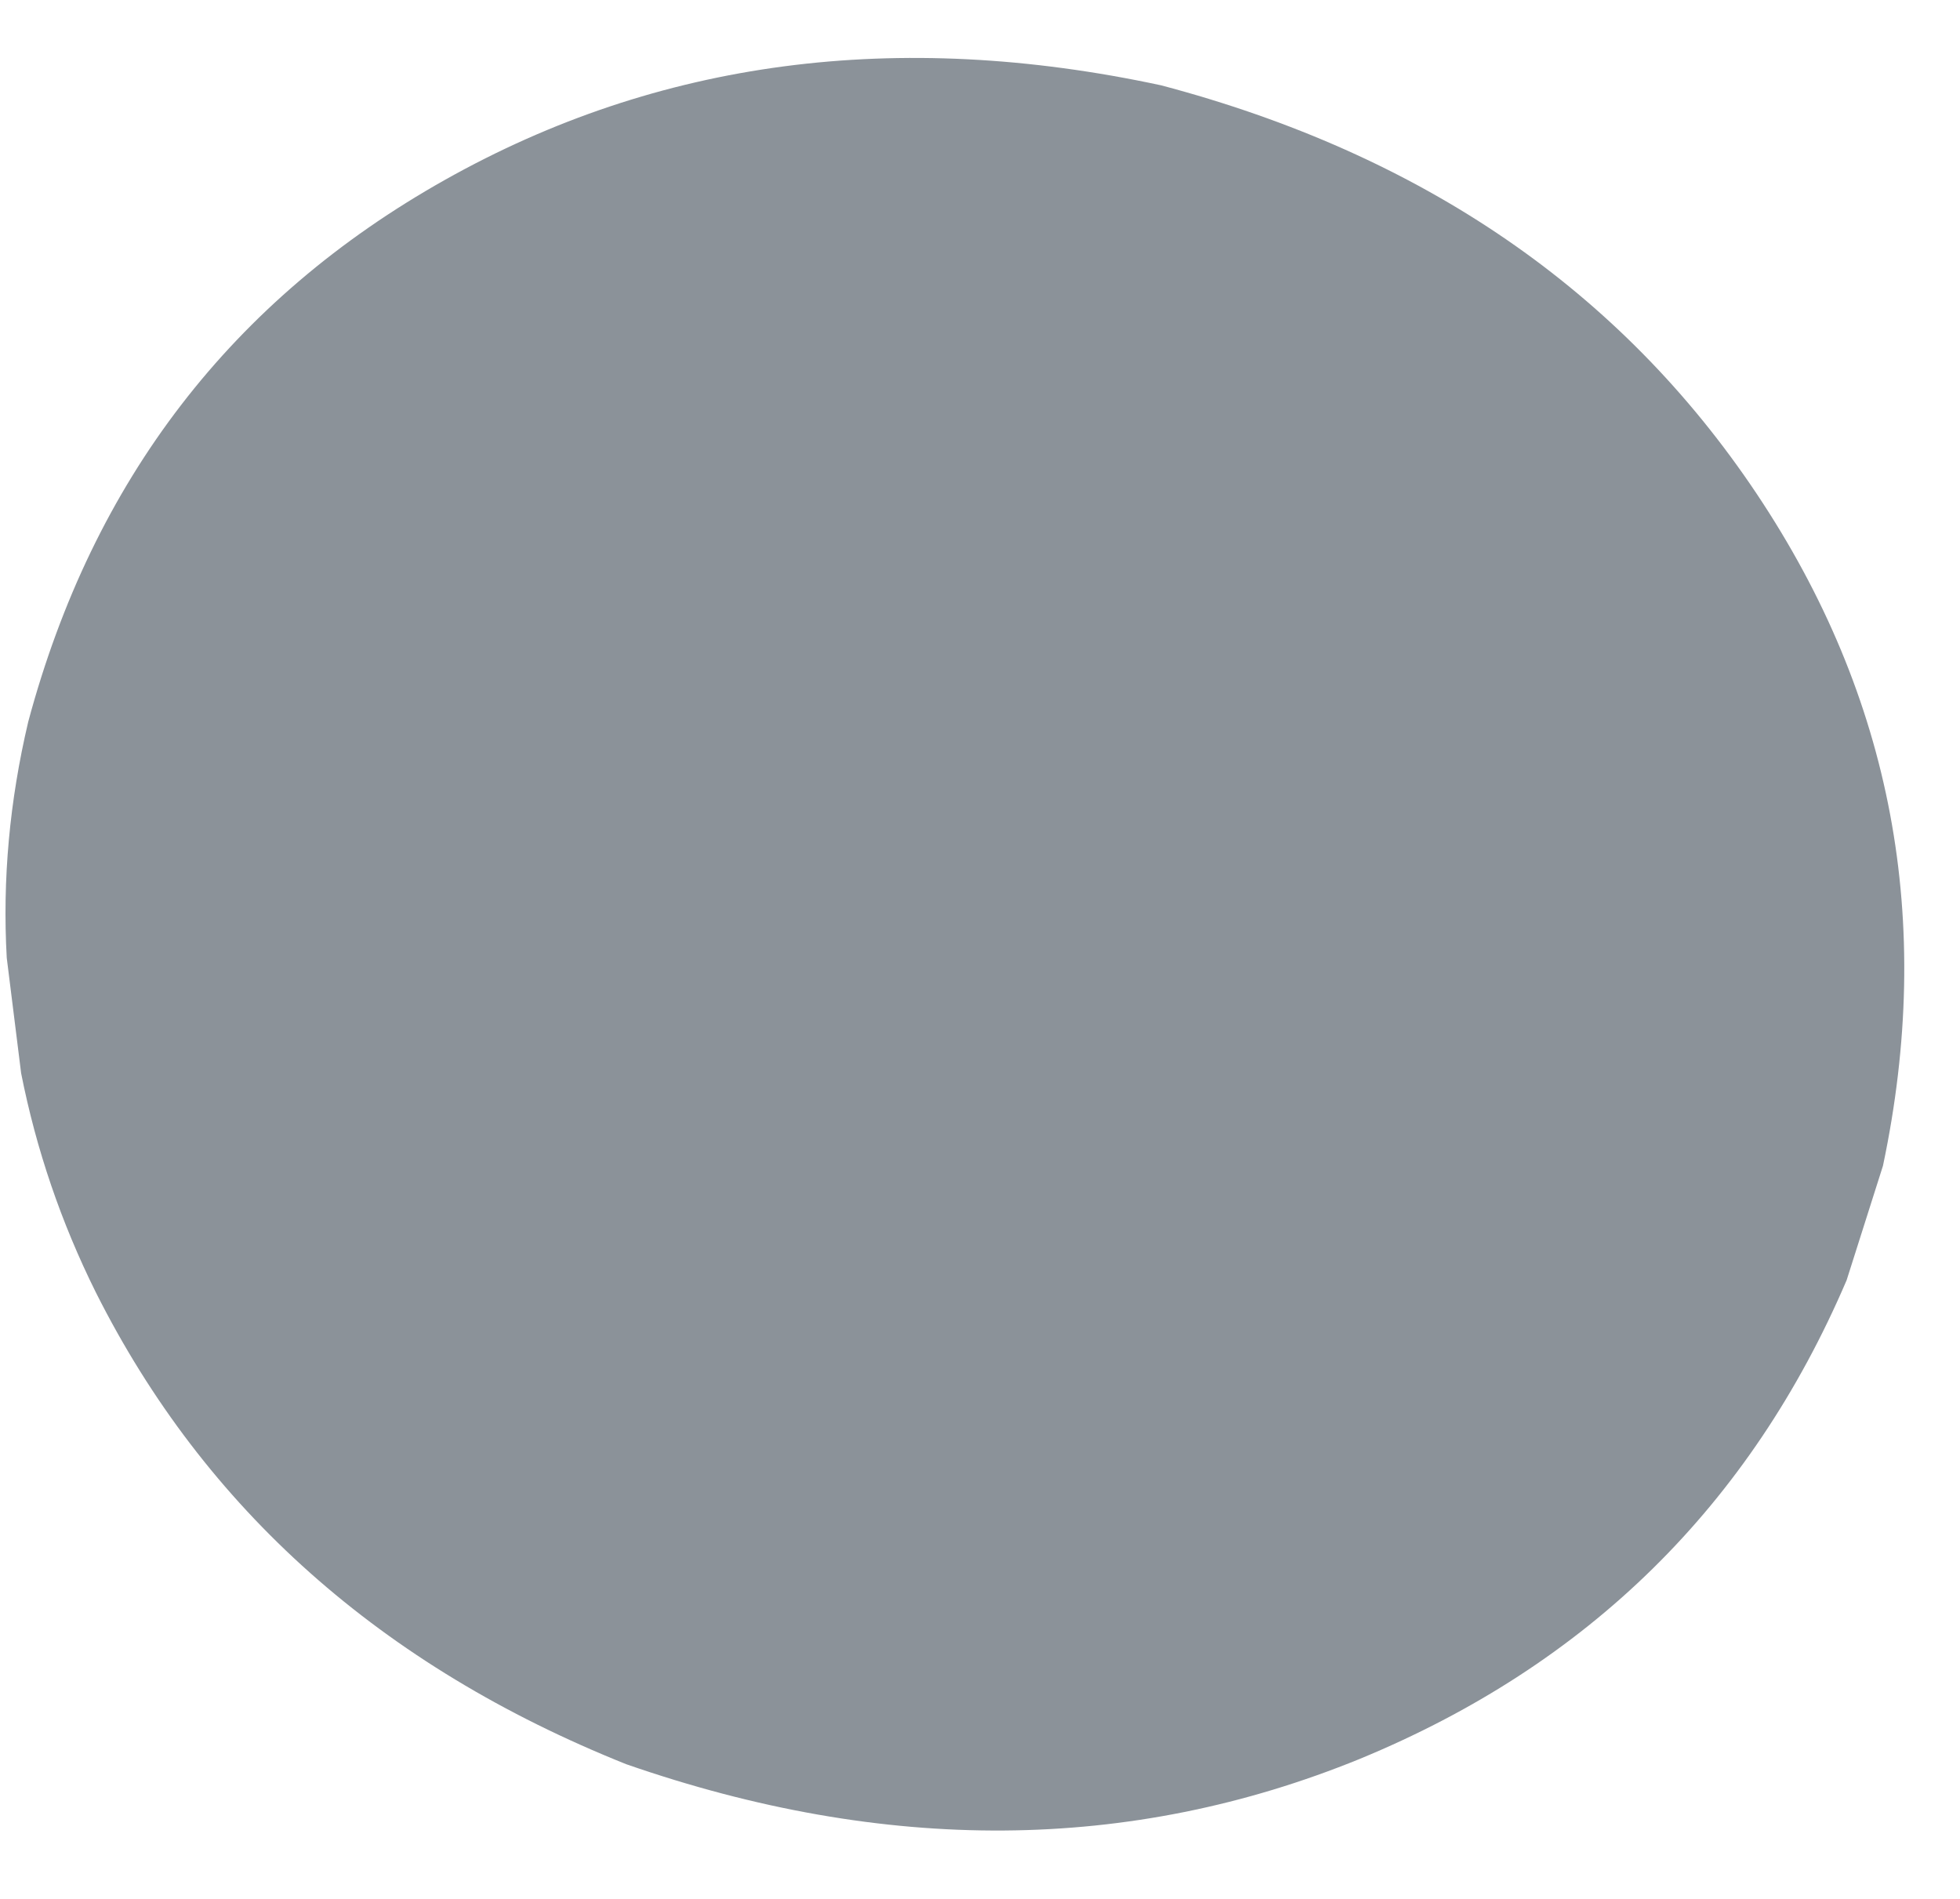 <?xml version="1.0" encoding="UTF-8" standalone="no"?><svg xmlns="http://www.w3.org/2000/svg" xmlns:xlink="http://www.w3.org/1999/xlink" fill="#000000" height="443" preserveAspectRatio="xMidYMid meet" version="1" viewBox="382.6 694.8 457.2 443.0" width="457.2" zoomAndPan="magnify"><g><g fill="#8b9299" id="change1_1"><path d="M821.831,966.715L813.351,993.411Q779.654,1072.156,699.748,1105.074Q619.381,1137.84,528.658,1106.289Q443.06,1072.055,404.971,996.272Q392.809,971.812,387.531,945.137L384.174,918.208Q382.639,890.876,389.191,863.132Q411.881,778.606,486.446,736.723Q561.012,694.841,653.448,714.702Q744.856,738.858,792.369,809.968Q839.882,881.079,821.831,966.715"/></g></g></svg>